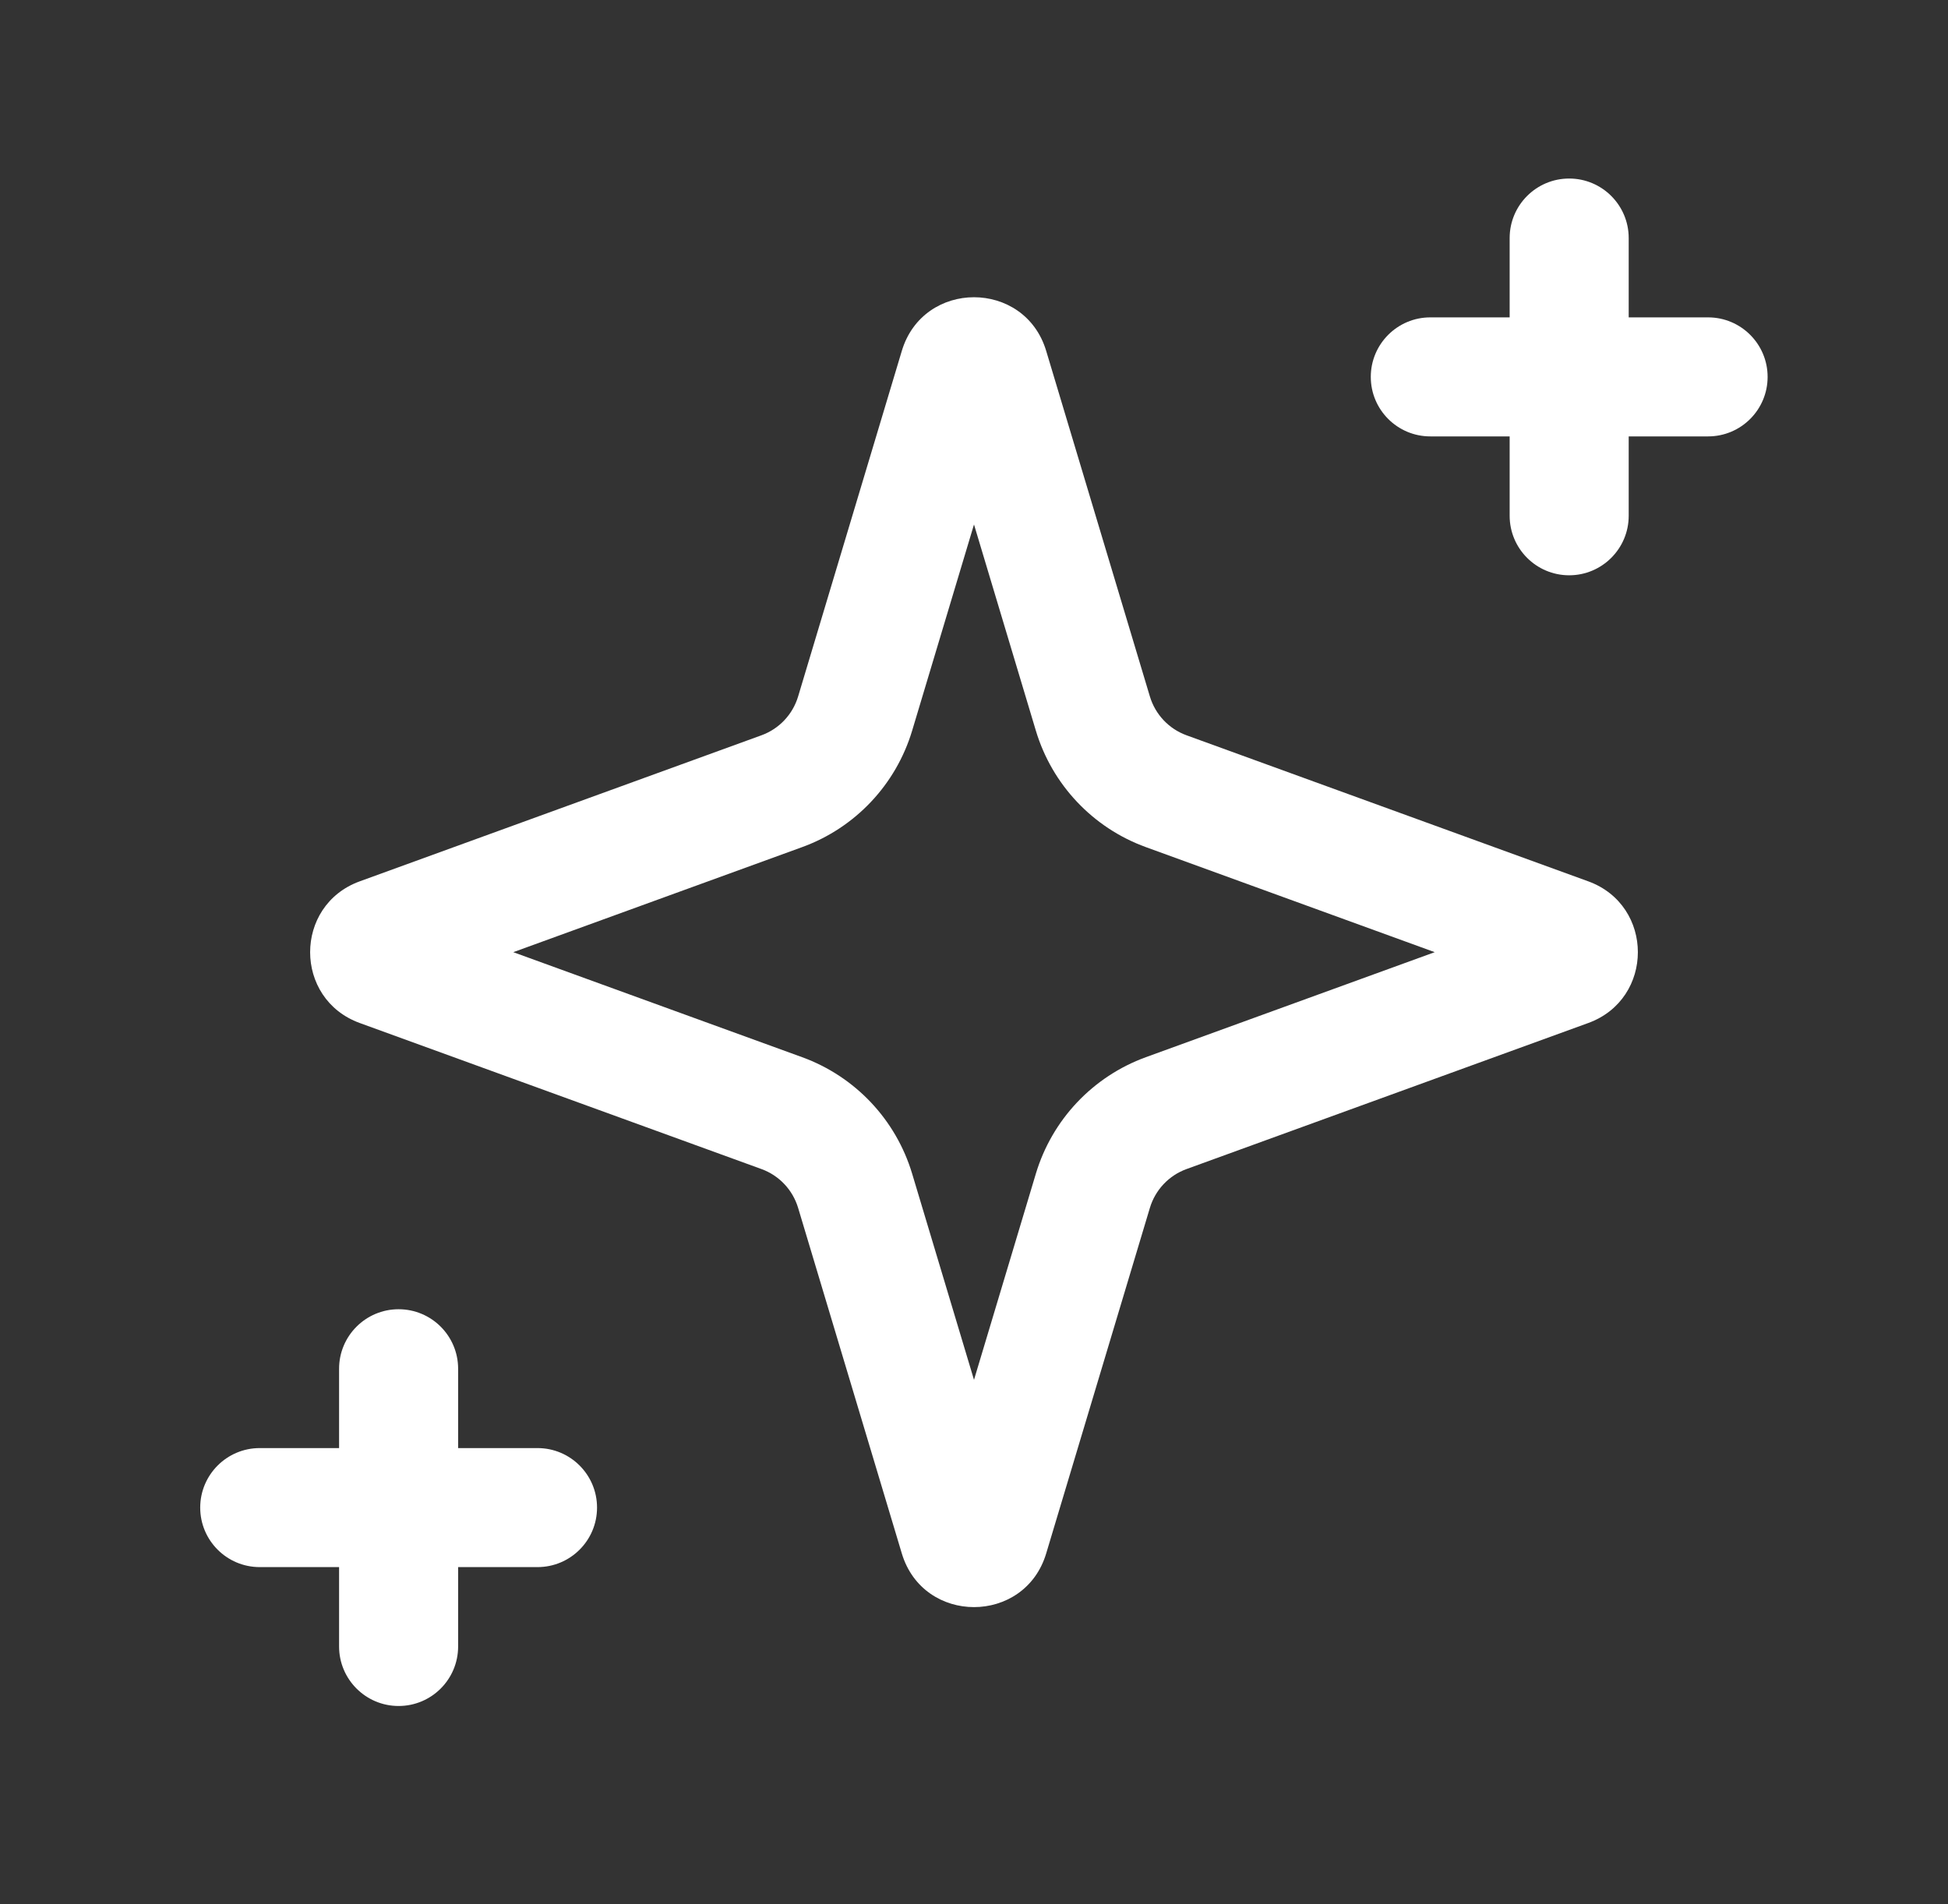 <svg width="45" height="44" viewBox="0 0 45 44" fill="none" xmlns="http://www.w3.org/2000/svg">
<rect x="0" y="0" width="45" height="44" fill="#333333" stroke="none"/>
<path d="M36.249 13.292C35.49 13.292 34.874 12.676 34.874 11.917V10.083L33.041 10.083C32.282 10.083 31.666 9.468 31.666 8.708C31.666 7.949 32.282 7.333 33.041 7.333L34.874 7.333V5.5C34.874 4.741 35.49 4.125 36.249 4.125C37.008 4.125 37.624 4.741 37.624 5.5V7.333L39.458 7.333C40.217 7.333 40.833 7.949 40.833 8.708C40.833 9.468 40.217 10.083 39.458 10.083H37.624L37.624 11.917C37.624 12.676 37.008 13.292 36.249 13.292Z" fill="white"/>
<path fill-rule="evenodd" clip-rule="evenodd" d="M20.832 8.109C21.328 6.454 23.672 6.454 24.168 8.109L26.563 16.092C26.688 16.508 27.002 16.841 27.41 16.989L36.689 20.363C38.218 20.919 38.218 23.081 36.689 23.637L27.41 27.011C27.002 27.159 26.688 27.492 26.563 27.908L24.168 35.891C23.672 37.546 21.328 37.546 20.832 35.891L18.437 27.908C18.312 27.492 17.998 27.159 17.59 27.011L8.311 23.637C6.782 23.081 6.782 20.919 8.311 20.363L17.59 16.989C17.998 16.841 18.312 16.508 18.437 16.092L20.832 8.109ZM22.5 12.118L23.929 16.882C24.304 18.13 25.246 19.128 26.471 19.573L33.143 22L26.471 24.426C25.246 24.872 24.304 25.869 23.929 27.118L22.5 31.881L21.071 27.118C20.696 25.869 19.754 24.872 18.529 24.426L11.857 22L18.529 19.573C19.754 19.128 20.696 18.13 21.071 16.882L22.5 12.118Z" fill="white"/>
<path d="M9.208 30.25C9.968 30.25 10.583 30.866 10.583 31.625L10.583 33.458H12.417C13.176 33.458 13.792 34.074 13.792 34.833C13.792 35.593 13.176 36.208 12.417 36.208H10.583V38.042C10.583 38.801 9.968 39.417 9.208 39.417C8.449 39.417 7.833 38.801 7.833 38.042L7.833 36.208H6C5.241 36.208 4.625 35.593 4.625 34.833C4.625 34.074 5.241 33.458 6 33.458H7.833V31.625C7.833 30.866 8.449 30.25 9.208 30.25Z" fill="white"/>
</svg>
